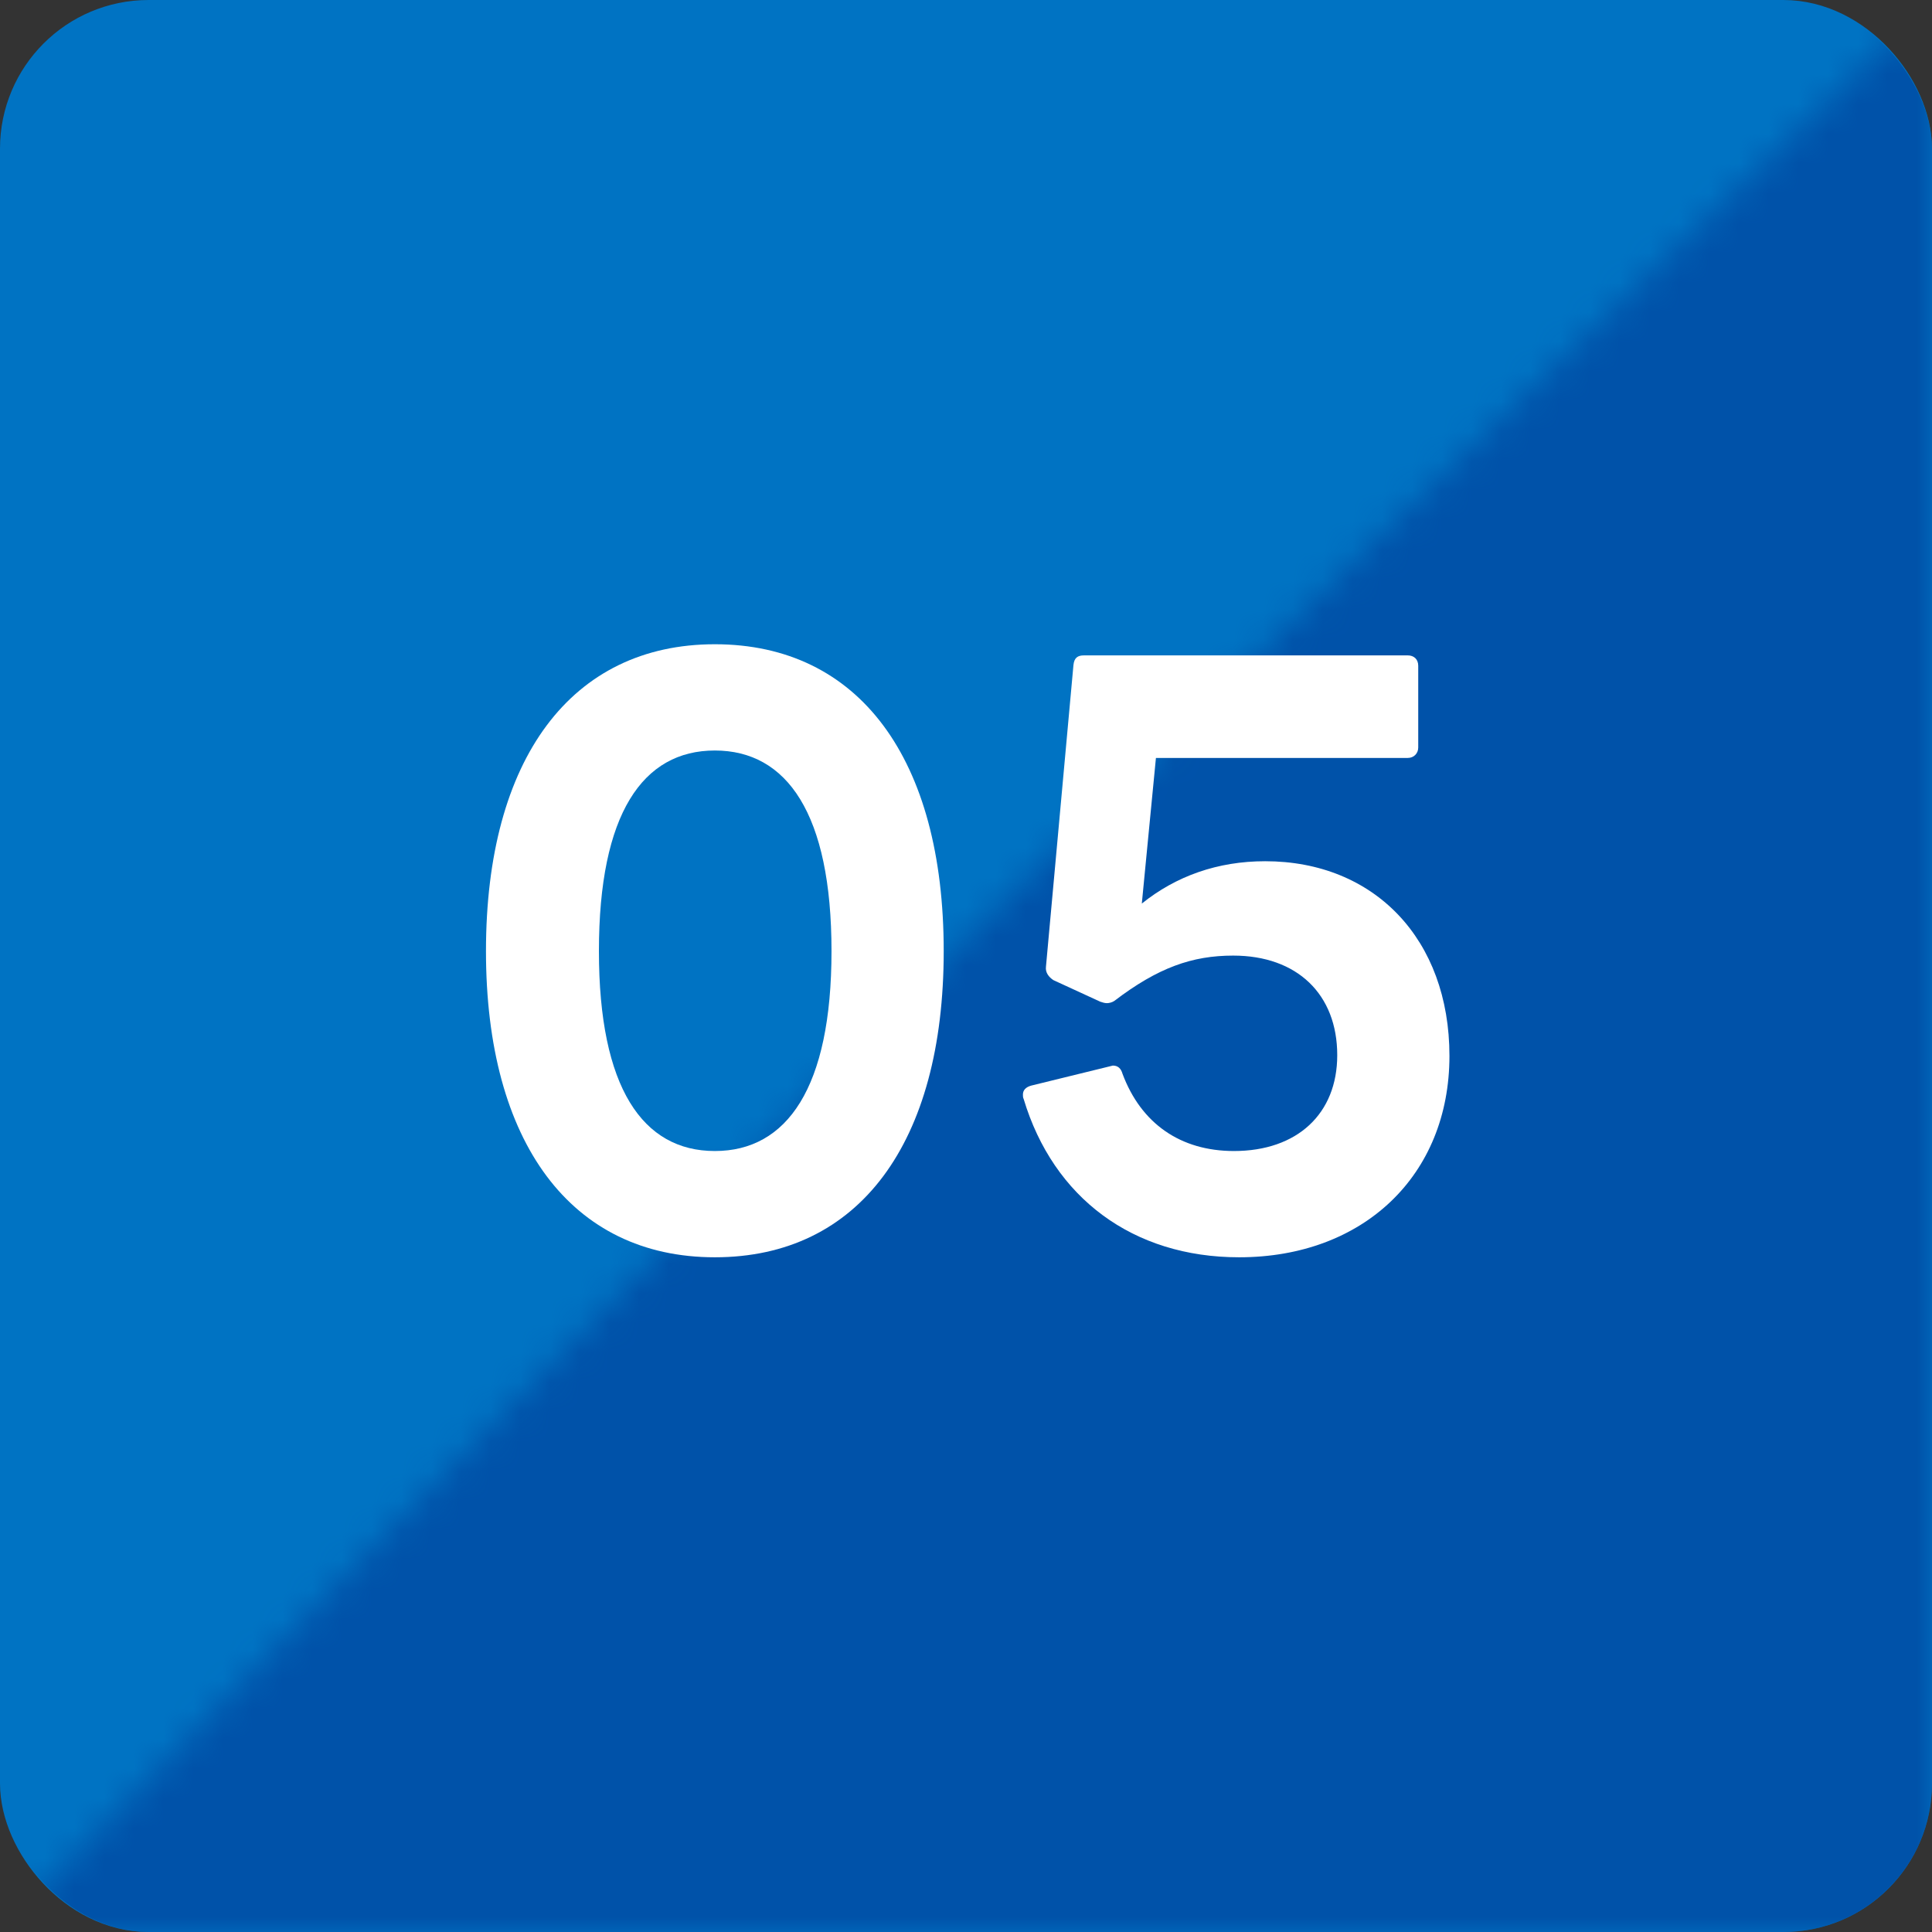 <svg width="65" height="65" viewBox="0 0 65 65" fill="none" xmlns="http://www.w3.org/2000/svg">
<rect x="0" y="0" width="65" height="65" fill="#333333" stroke="none"/>
<rect x="1" y="1" width="63" height="63" rx="4" fill="#0073C3" stroke="#0073C3" stroke-width="2"/>
<mask id="mask0_10_30" style="mask-type:alpha" maskUnits="userSpaceOnUse" x="0" y="0" width="65" height="65">
<path d="M31.5 32.5L65 0V65H0L31.5 32.5Z" fill="#D9D9D9"/>
</mask>
<g mask="url(#mask0_10_30)">
<rect width="65" height="65" rx="5" fill="#0052A9"/>
</g>
<path d="M41.69 42.3C38.115 42.3 35.44 40.3 34.44 36.975C34.415 36.925 34.415 36.875 34.415 36.825C34.415 36.675 34.515 36.575 34.69 36.525L37.34 35.875L37.44 35.85C37.615 35.85 37.715 35.95 37.765 36.125C38.39 37.8 39.715 38.725 41.515 38.725C43.64 38.725 44.99 37.475 44.99 35.5C44.99 33.45 43.64 32.15 41.49 32.15C40.115 32.15 38.965 32.55 37.49 33.675C37.415 33.725 37.315 33.75 37.24 33.75C37.165 33.75 37.09 33.725 37.015 33.7L35.44 32.975C35.29 32.875 35.165 32.725 35.19 32.525L36.115 22.375C36.14 22.125 36.265 22.05 36.465 22.05H47.365C47.565 22.05 47.715 22.175 47.715 22.4V25.15C47.715 25.35 47.565 25.5 47.365 25.5H38.89L38.415 30.4C39.565 29.475 40.965 28.975 42.565 28.975C46.24 28.975 48.765 31.6 48.765 35.525C48.765 39.55 45.865 42.3 41.69 42.3Z" fill="white"/>
<path d="M24.05 42.3C19.225 42.3 16.35 38.45 16.35 32C16.35 25.525 19.225 21.675 24.05 21.675C28.9 21.675 31.75 25.525 31.75 32C31.75 38.45 28.9 42.3 24.05 42.3ZM20.15 32C20.15 36.6 21.625 38.725 24.05 38.725C26.475 38.725 27.975 36.6 27.975 32C27.975 27.375 26.475 25.25 24.05 25.25C21.625 25.25 20.15 27.375 20.15 32Z" fill="white"/>
</svg>
